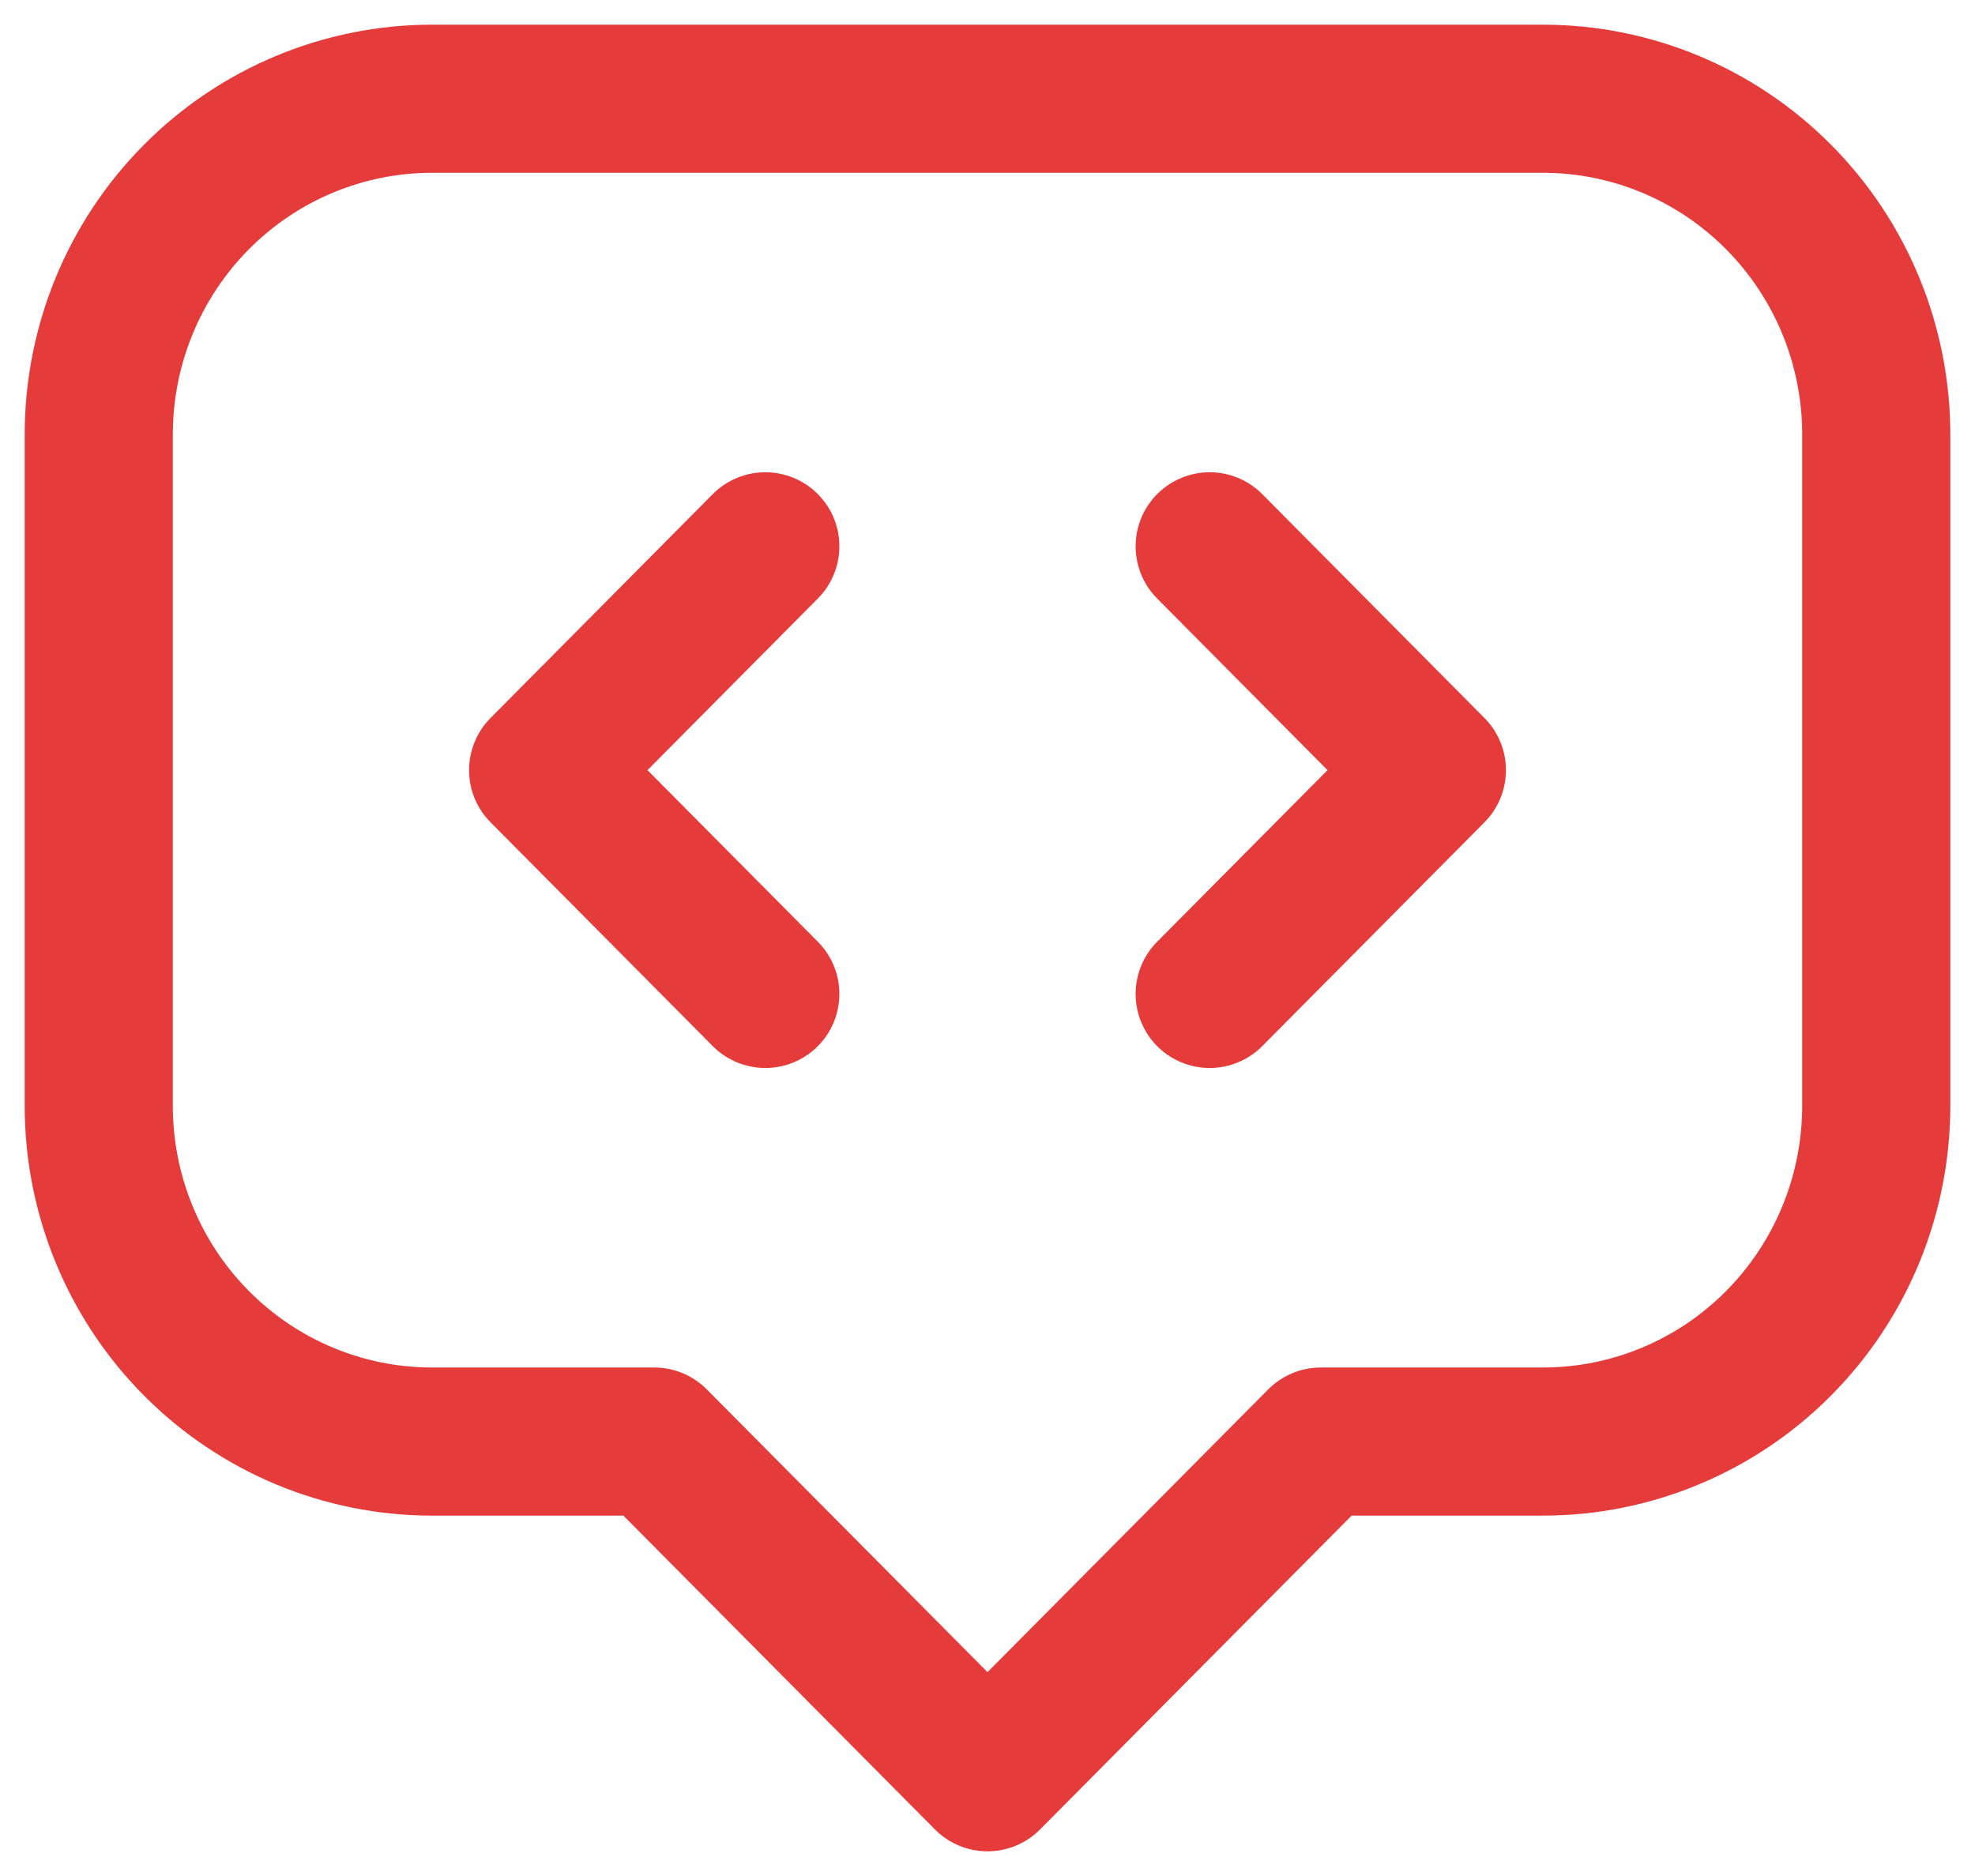 <svg width="40" height="38" viewBox="0 0 40 38" fill="none" xmlns="http://www.w3.org/2000/svg">
    <path d="M20 36L13.25 29.2H8.75C6.96 29.2 5.243 28.484 3.977 27.208C2.711 25.933 2 24.203 2 22.4V8.8C2 6.997 2.711 5.267 3.977 3.992C5.243 2.716 6.96 2 8.75 2H31.25C33.04 2 34.757 2.716 36.023 3.992C37.289 5.267 38 6.997 38 8.8V22.4C38 24.203 37.289 25.933 36.023 27.208C34.757 28.484 33.04 29.2 31.25 29.2H26.75L20 36Z" stroke="#E63B3B" stroke-width="3" stroke-linecap="round" stroke-linejoin="round"/>
    <path d="M15.5 11.066L11 15.6L15.5 20.133M24.5 11.066L29 15.6L24.5 20.133" stroke="#E63B3B" stroke-width="3" stroke-linecap="round" stroke-linejoin="round"/>
</svg>
